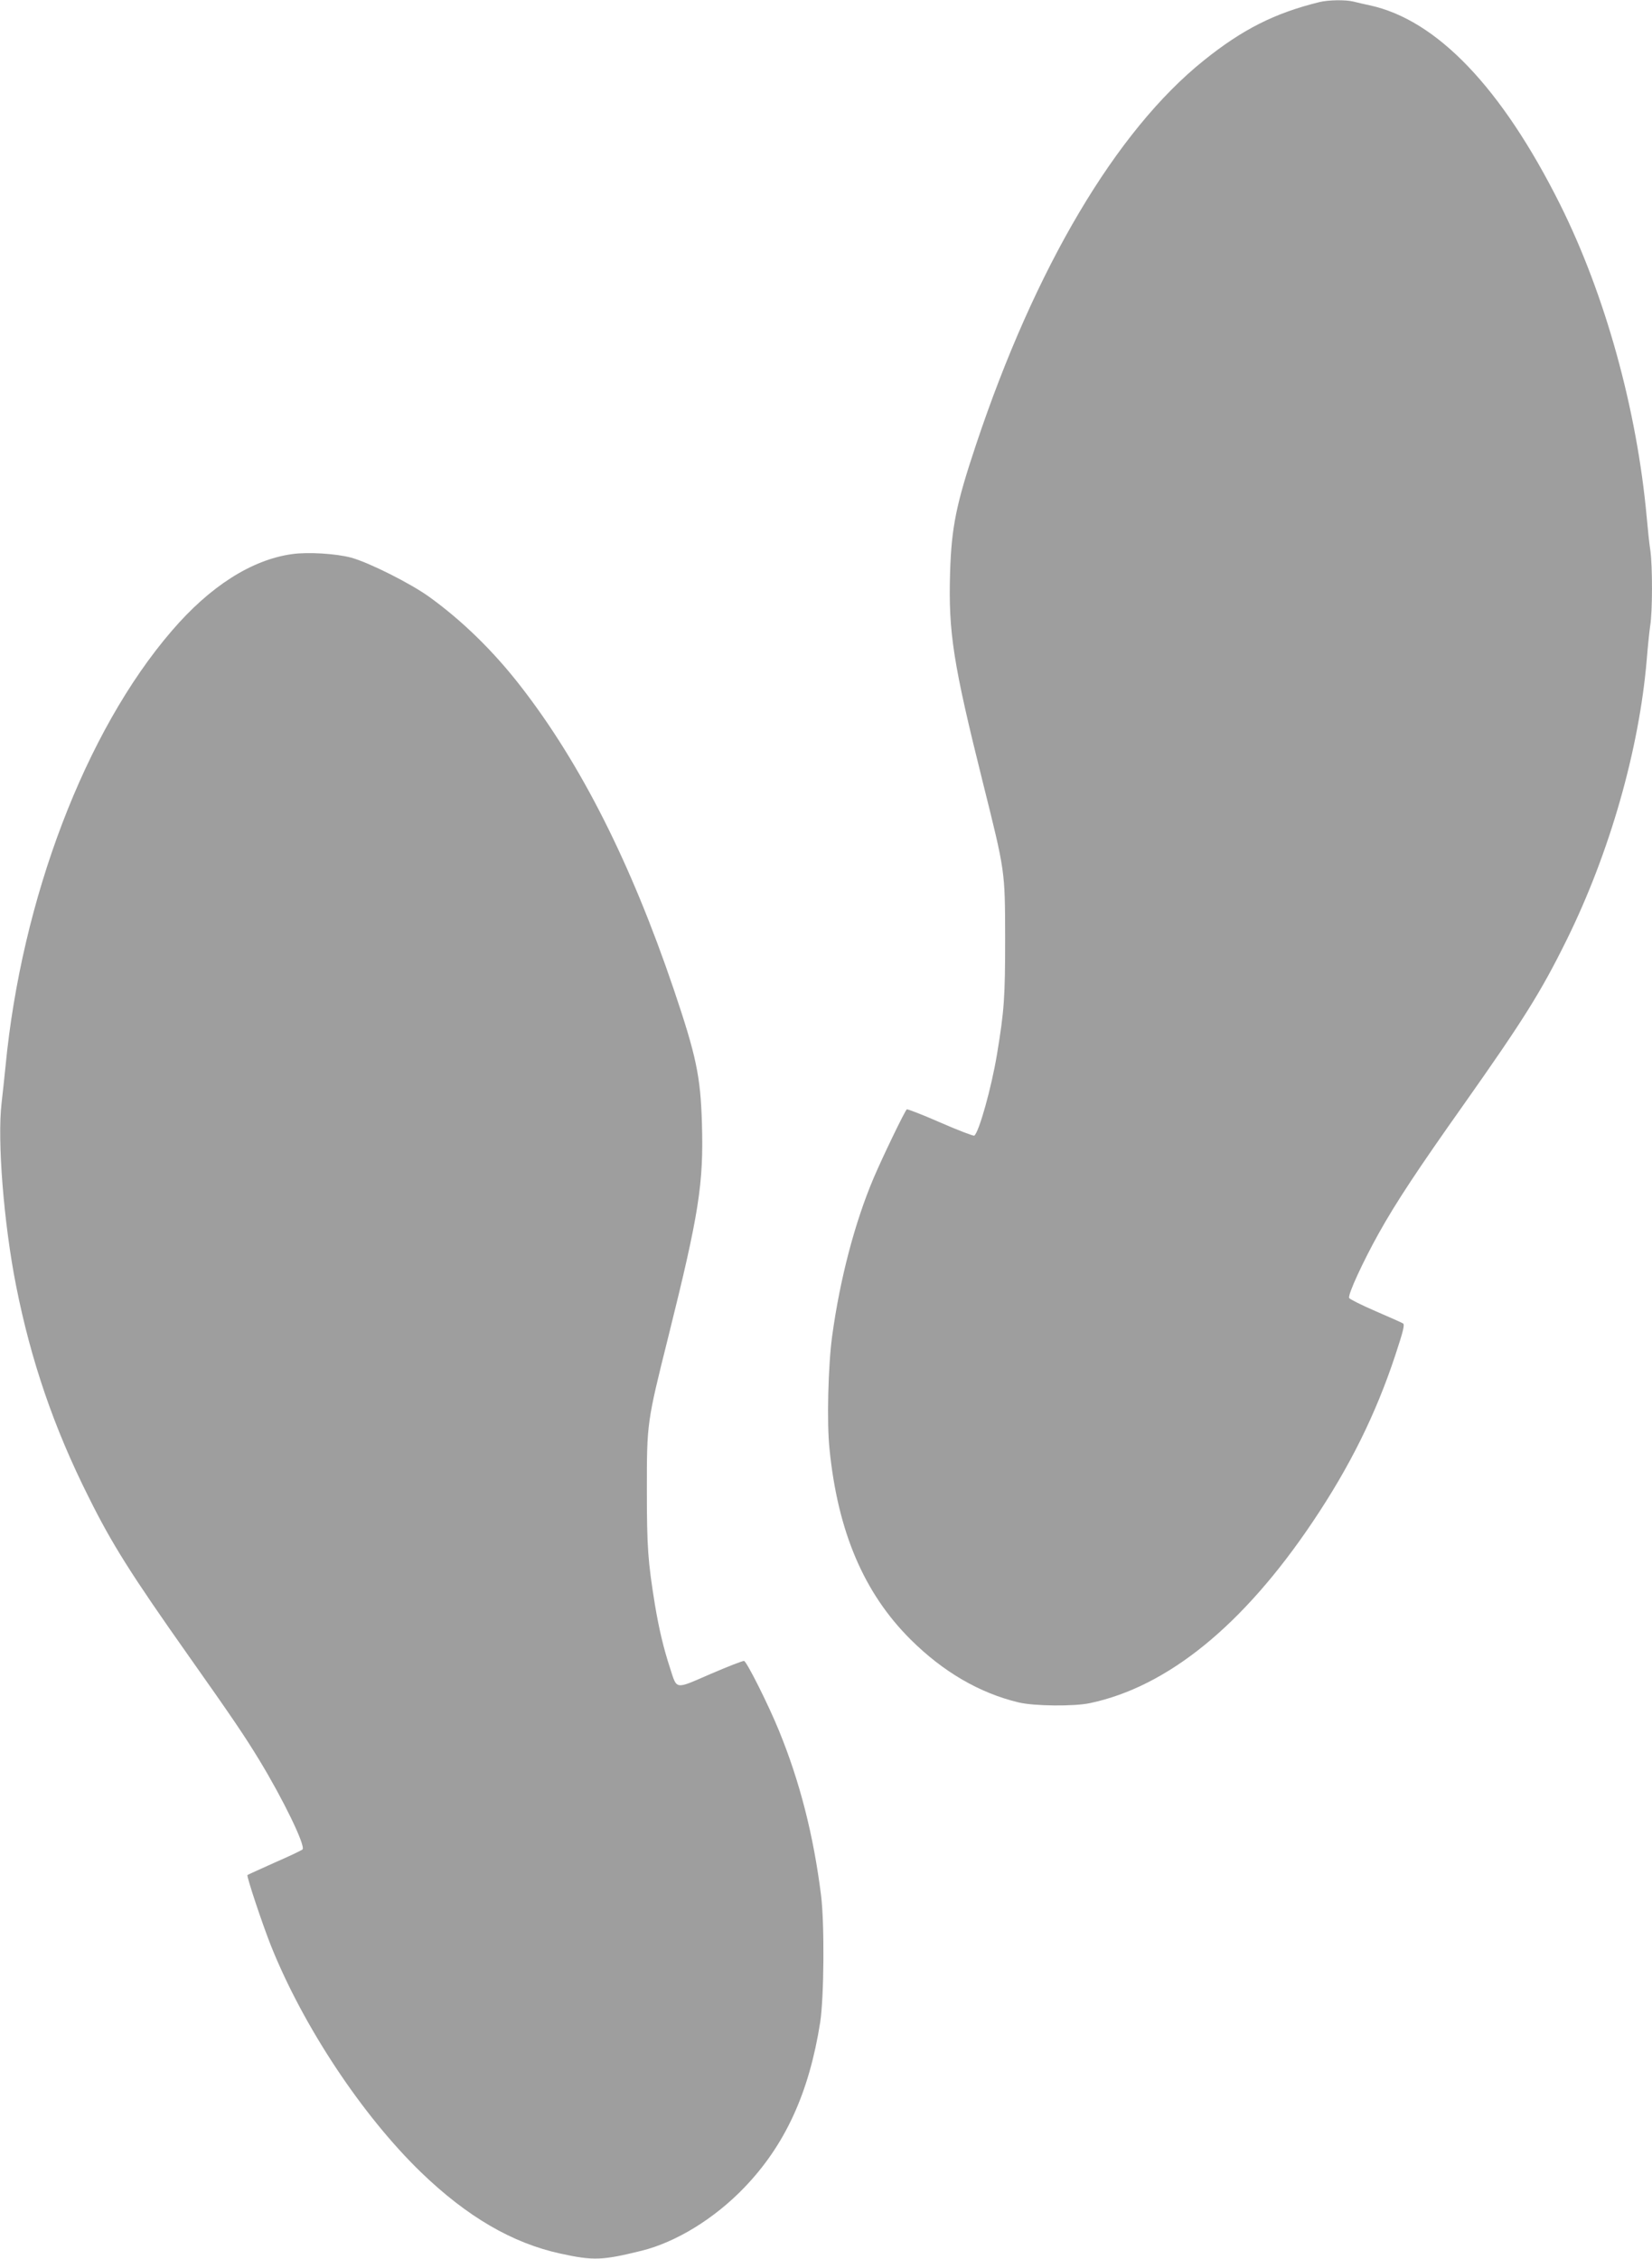 <?xml version="1.0" standalone="no"?>
<!DOCTYPE svg PUBLIC "-//W3C//DTD SVG 20010904//EN"
 "http://www.w3.org/TR/2001/REC-SVG-20010904/DTD/svg10.dtd">
<svg version="1.0" xmlns="http://www.w3.org/2000/svg"
 width="936pt" height="1280pt" viewBox="0 0 936 1280"
 preserveAspectRatio="xMidYMid meet">
<g transform="translate(0,1280) scale(0.1,-0.1)"
fill="#9e9e9e" stroke="none">
<path d="M7475 12788 c-252 -62 -435 -154 -655 -331 -497 -399 -955 -1173
-1290 -2177 -113 -338 -139 -468 -147 -725 -10 -339 17 -513 186 -1190 127
-509 125 -498 126 -880 0 -336 -5 -410 -46 -658 -31 -189 -103 -446 -129 -462
-5 -3 -91 30 -192 74 -100 44 -186 77 -190 75 -10 -6 -137 -269 -188 -389
-107 -252 -191 -573 -235 -895 -23 -167 -31 -494 -15 -642 47 -468 195 -815
459 -1078 185 -184 391 -304 613 -357 88 -21 313 -23 403 -4 441 93 869 441
1263 1028 209 311 356 607 467 942 46 140 55 175 44 182 -8 5 -79 36 -157 70
-79 34 -146 68 -148 74 -8 19 79 207 167 365 98 176 223 365 485 735 335 475
435 634 581 930 244 495 410 1078 453 1585 6 74 15 163 20 196 13 79 13 335 1
422 -6 37 -15 123 -21 192 -56 612 -235 1259 -491 1772 -331 662 -699 1046
-1079 1128 -30 6 -71 16 -91 21 -45 11 -141 10 -194 -3z"/>
<path d="M1654 9660 c-229 -32 -465 -183 -681 -435 -489 -568 -851 -1518 -942
-2470 -6 -60 -16 -153 -22 -205 -25 -211 12 -681 82 -1035 84 -425 214 -805
410 -1196 134 -270 243 -442 569 -904 245 -347 316 -452 397 -585 137 -225
266 -491 247 -510 -5 -5 -76 -39 -159 -75 -82 -37 -151 -68 -153 -70 -6 -6 83
-274 133 -400 183 -458 518 -963 851 -1285 260 -251 517 -401 789 -460 187
-41 237 -39 460 16 197 49 414 183 582 358 231 240 367 536 430 936 22 143 25
559 5 720 -43 342 -120 643 -238 932 -61 150 -183 392 -198 396 -7 2 -93 -32
-191 -74 -205 -89 -188 -91 -229 35 -36 110 -62 219 -85 356 -40 248 -46 325
-46 655 0 375 0 379 121 863 175 702 201 870 191 1212 -8 267 -32 381 -160
760 -243 716 -526 1277 -866 1715 -154 199 -331 372 -518 507 -108 78 -342
195 -443 223 -86 23 -246 33 -336 20z"/>
</g>
</svg>
